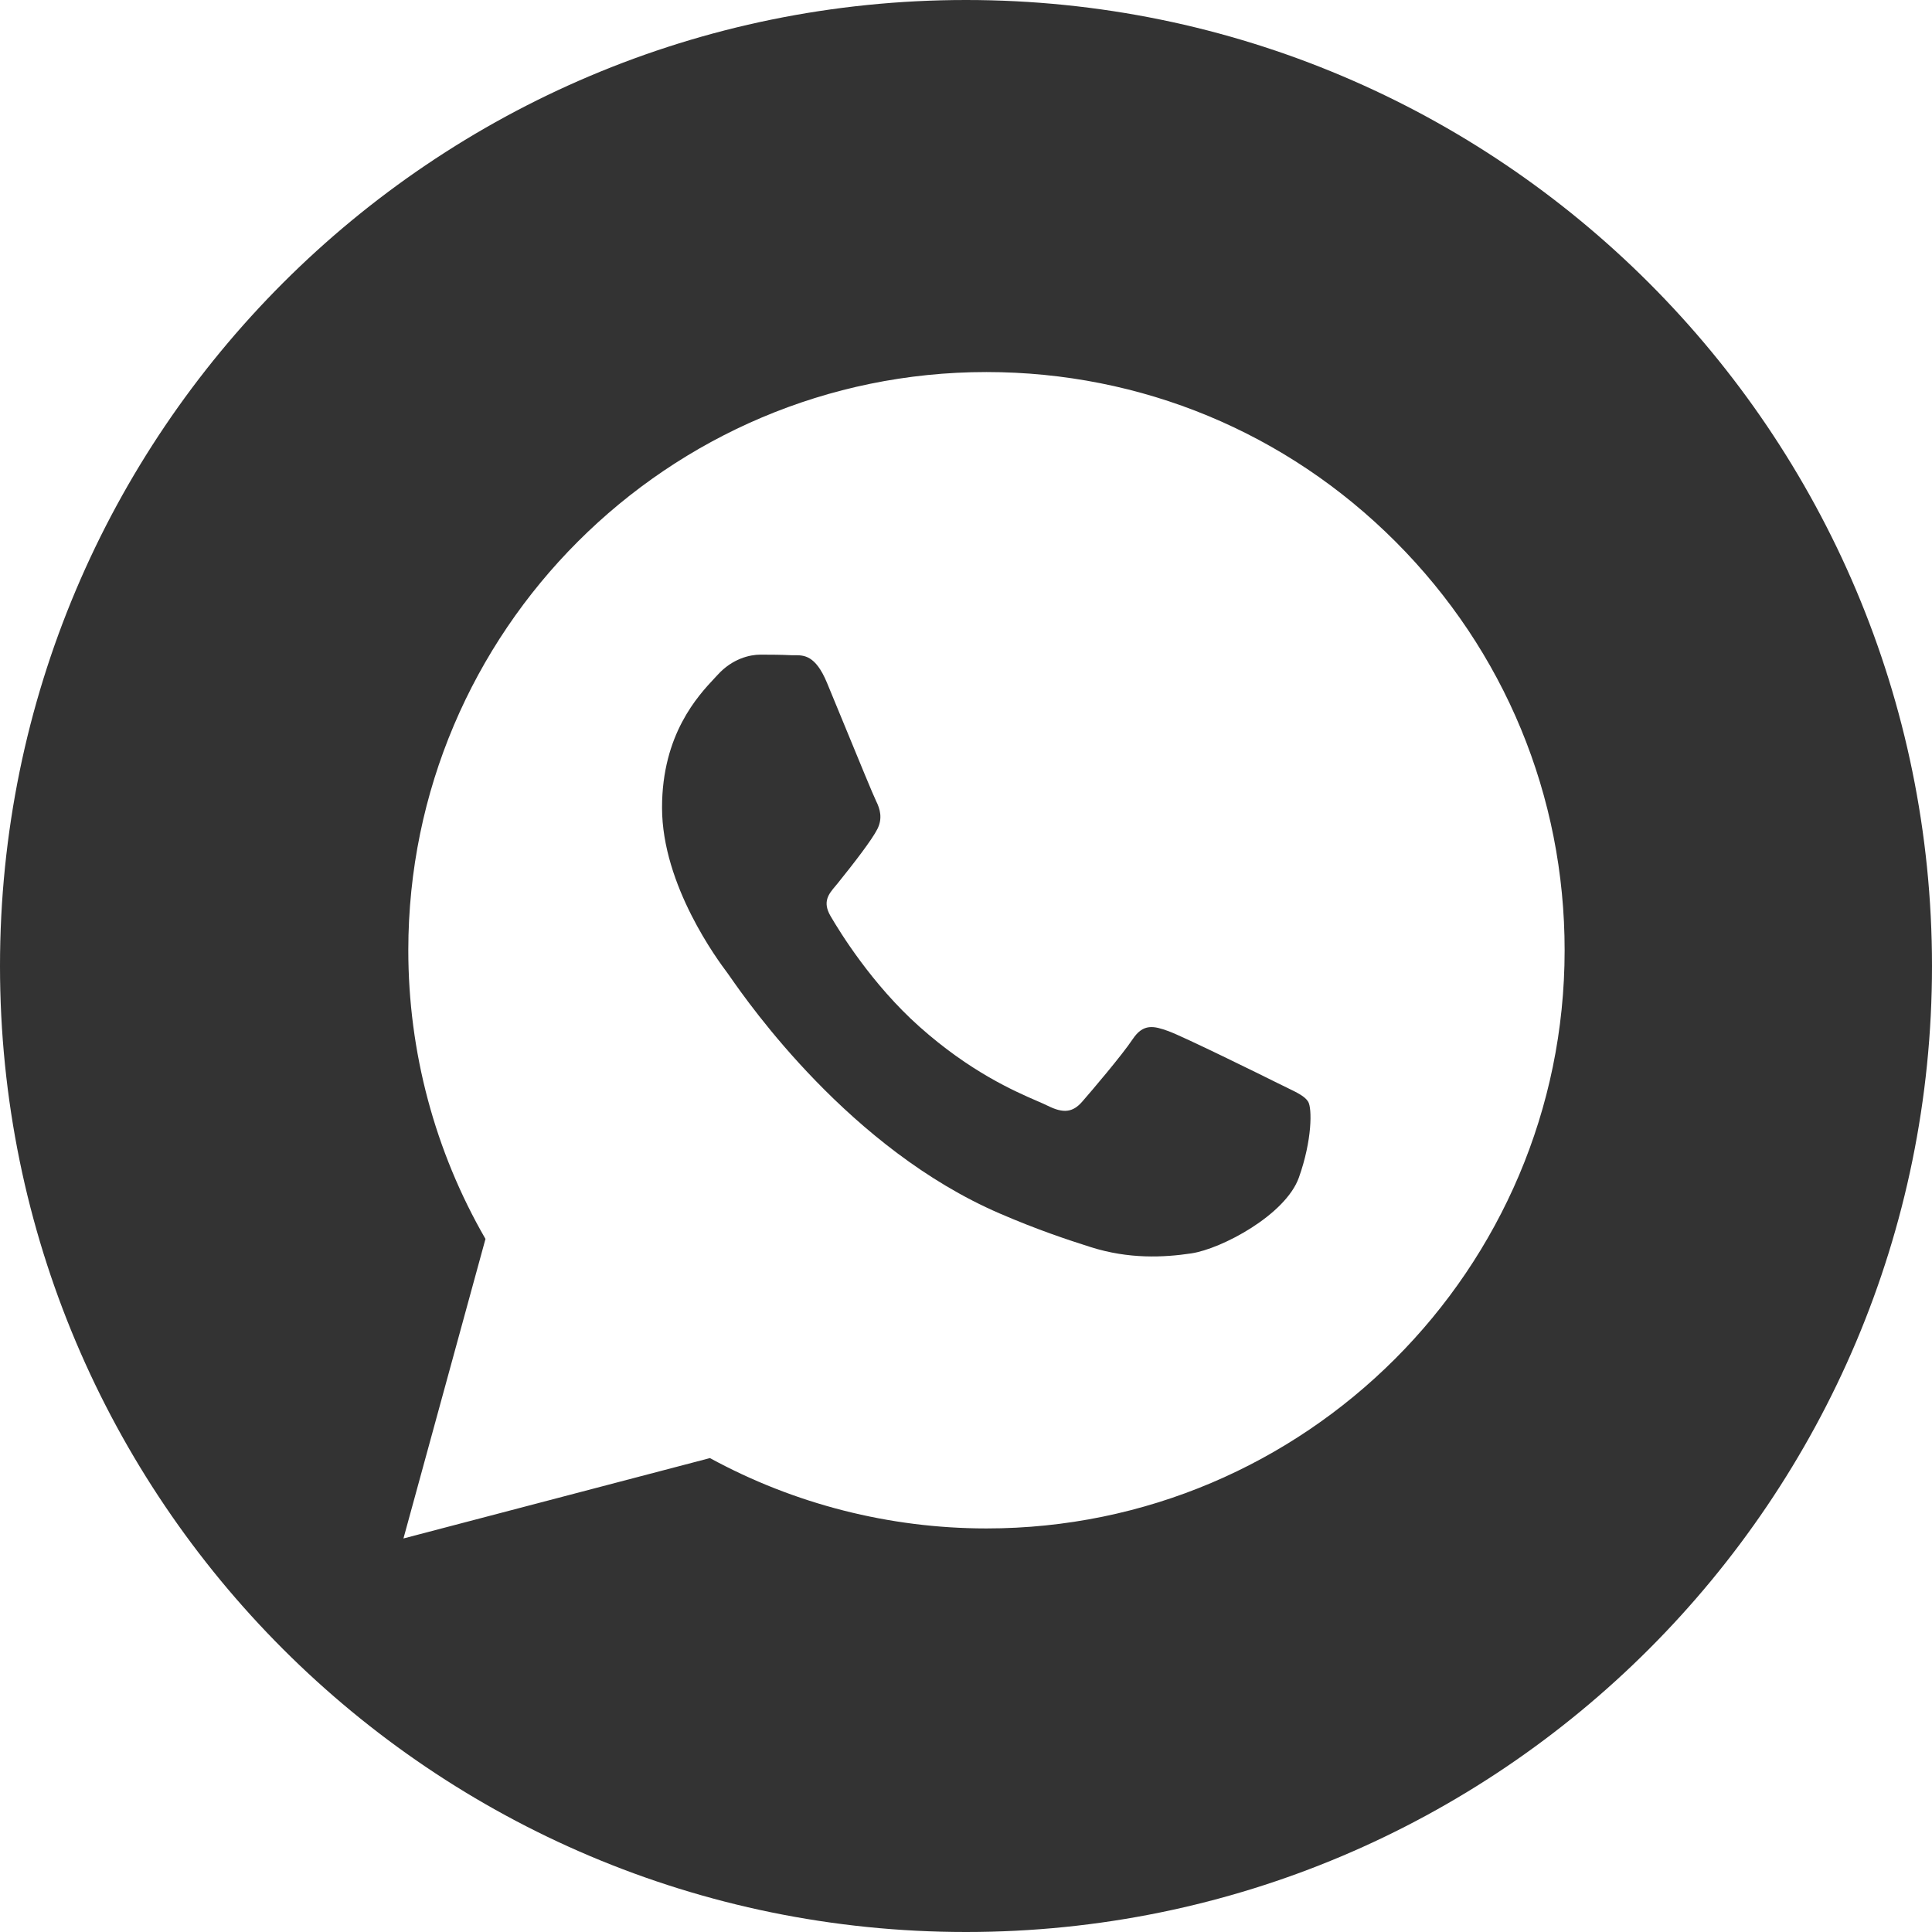 <?xml version="1.0" encoding="UTF-8"?> <svg xmlns="http://www.w3.org/2000/svg" width="121" height="121" viewBox="0 0 121 121" fill="none"> <path fill-rule="evenodd" clip-rule="evenodd" d="M0 60.5C0 27.092 27.092 0 60.5 0C93.908 0 121 27.092 121 60.5C121 93.908 93.908 121 60.5 121C27.092 121 0 93.908 0 60.5ZM61.767 95.725H61.782C81.738 95.725 97.984 79.486 97.992 59.526C97.996 49.854 94.233 40.759 87.396 33.917C80.56 27.075 71.468 23.305 61.782 23.301C41.824 23.301 25.58 39.539 25.572 59.498C25.569 65.877 27.236 72.105 30.405 77.594L25.268 96.353L44.463 91.319C49.752 94.203 55.707 95.722 61.767 95.725ZM81.348 73.75C80.515 76.083 76.523 78.213 74.603 78.5C72.881 78.757 70.704 78.864 68.31 78.105C66.858 77.644 64.997 77.029 62.612 76C53.245 71.956 46.914 62.879 45.718 61.164C45.634 61.044 45.576 60.961 45.543 60.917L45.533 60.904C45 60.192 41.463 55.47 41.463 50.583C41.463 45.981 43.724 43.569 44.764 42.46C44.836 42.384 44.901 42.314 44.96 42.25C45.876 41.25 46.959 41 47.625 41C48.291 41 48.958 41.006 49.54 41.035C49.611 41.038 49.686 41.038 49.763 41.037C50.346 41.034 51.072 41.029 51.788 42.75C52.062 43.409 52.463 44.384 52.886 45.413C53.747 47.509 54.701 49.831 54.869 50.166C55.119 50.666 55.285 51.25 54.953 51.916C54.619 52.583 53.512 54.022 52.455 55.333C52.408 55.39 52.361 55.447 52.313 55.503L52.313 55.503C51.903 55.99 51.494 56.476 52.016 57.372C52.598 58.371 54.605 61.643 57.575 64.292C60.766 67.137 63.54 68.34 64.947 68.951C65.223 69.071 65.447 69.168 65.611 69.25C66.609 69.749 67.192 69.666 67.775 69C68.358 68.333 70.273 66.083 70.939 65.083C71.605 64.083 72.272 64.25 73.187 64.583C74.104 64.916 79.016 67.333 80.015 67.833C80.21 67.93 80.393 68.019 80.562 68.1L80.563 68.101C81.259 68.438 81.729 68.665 81.93 69C82.181 69.417 82.181 71.416 81.348 73.75Z" fill="#333333"></path> </svg> 